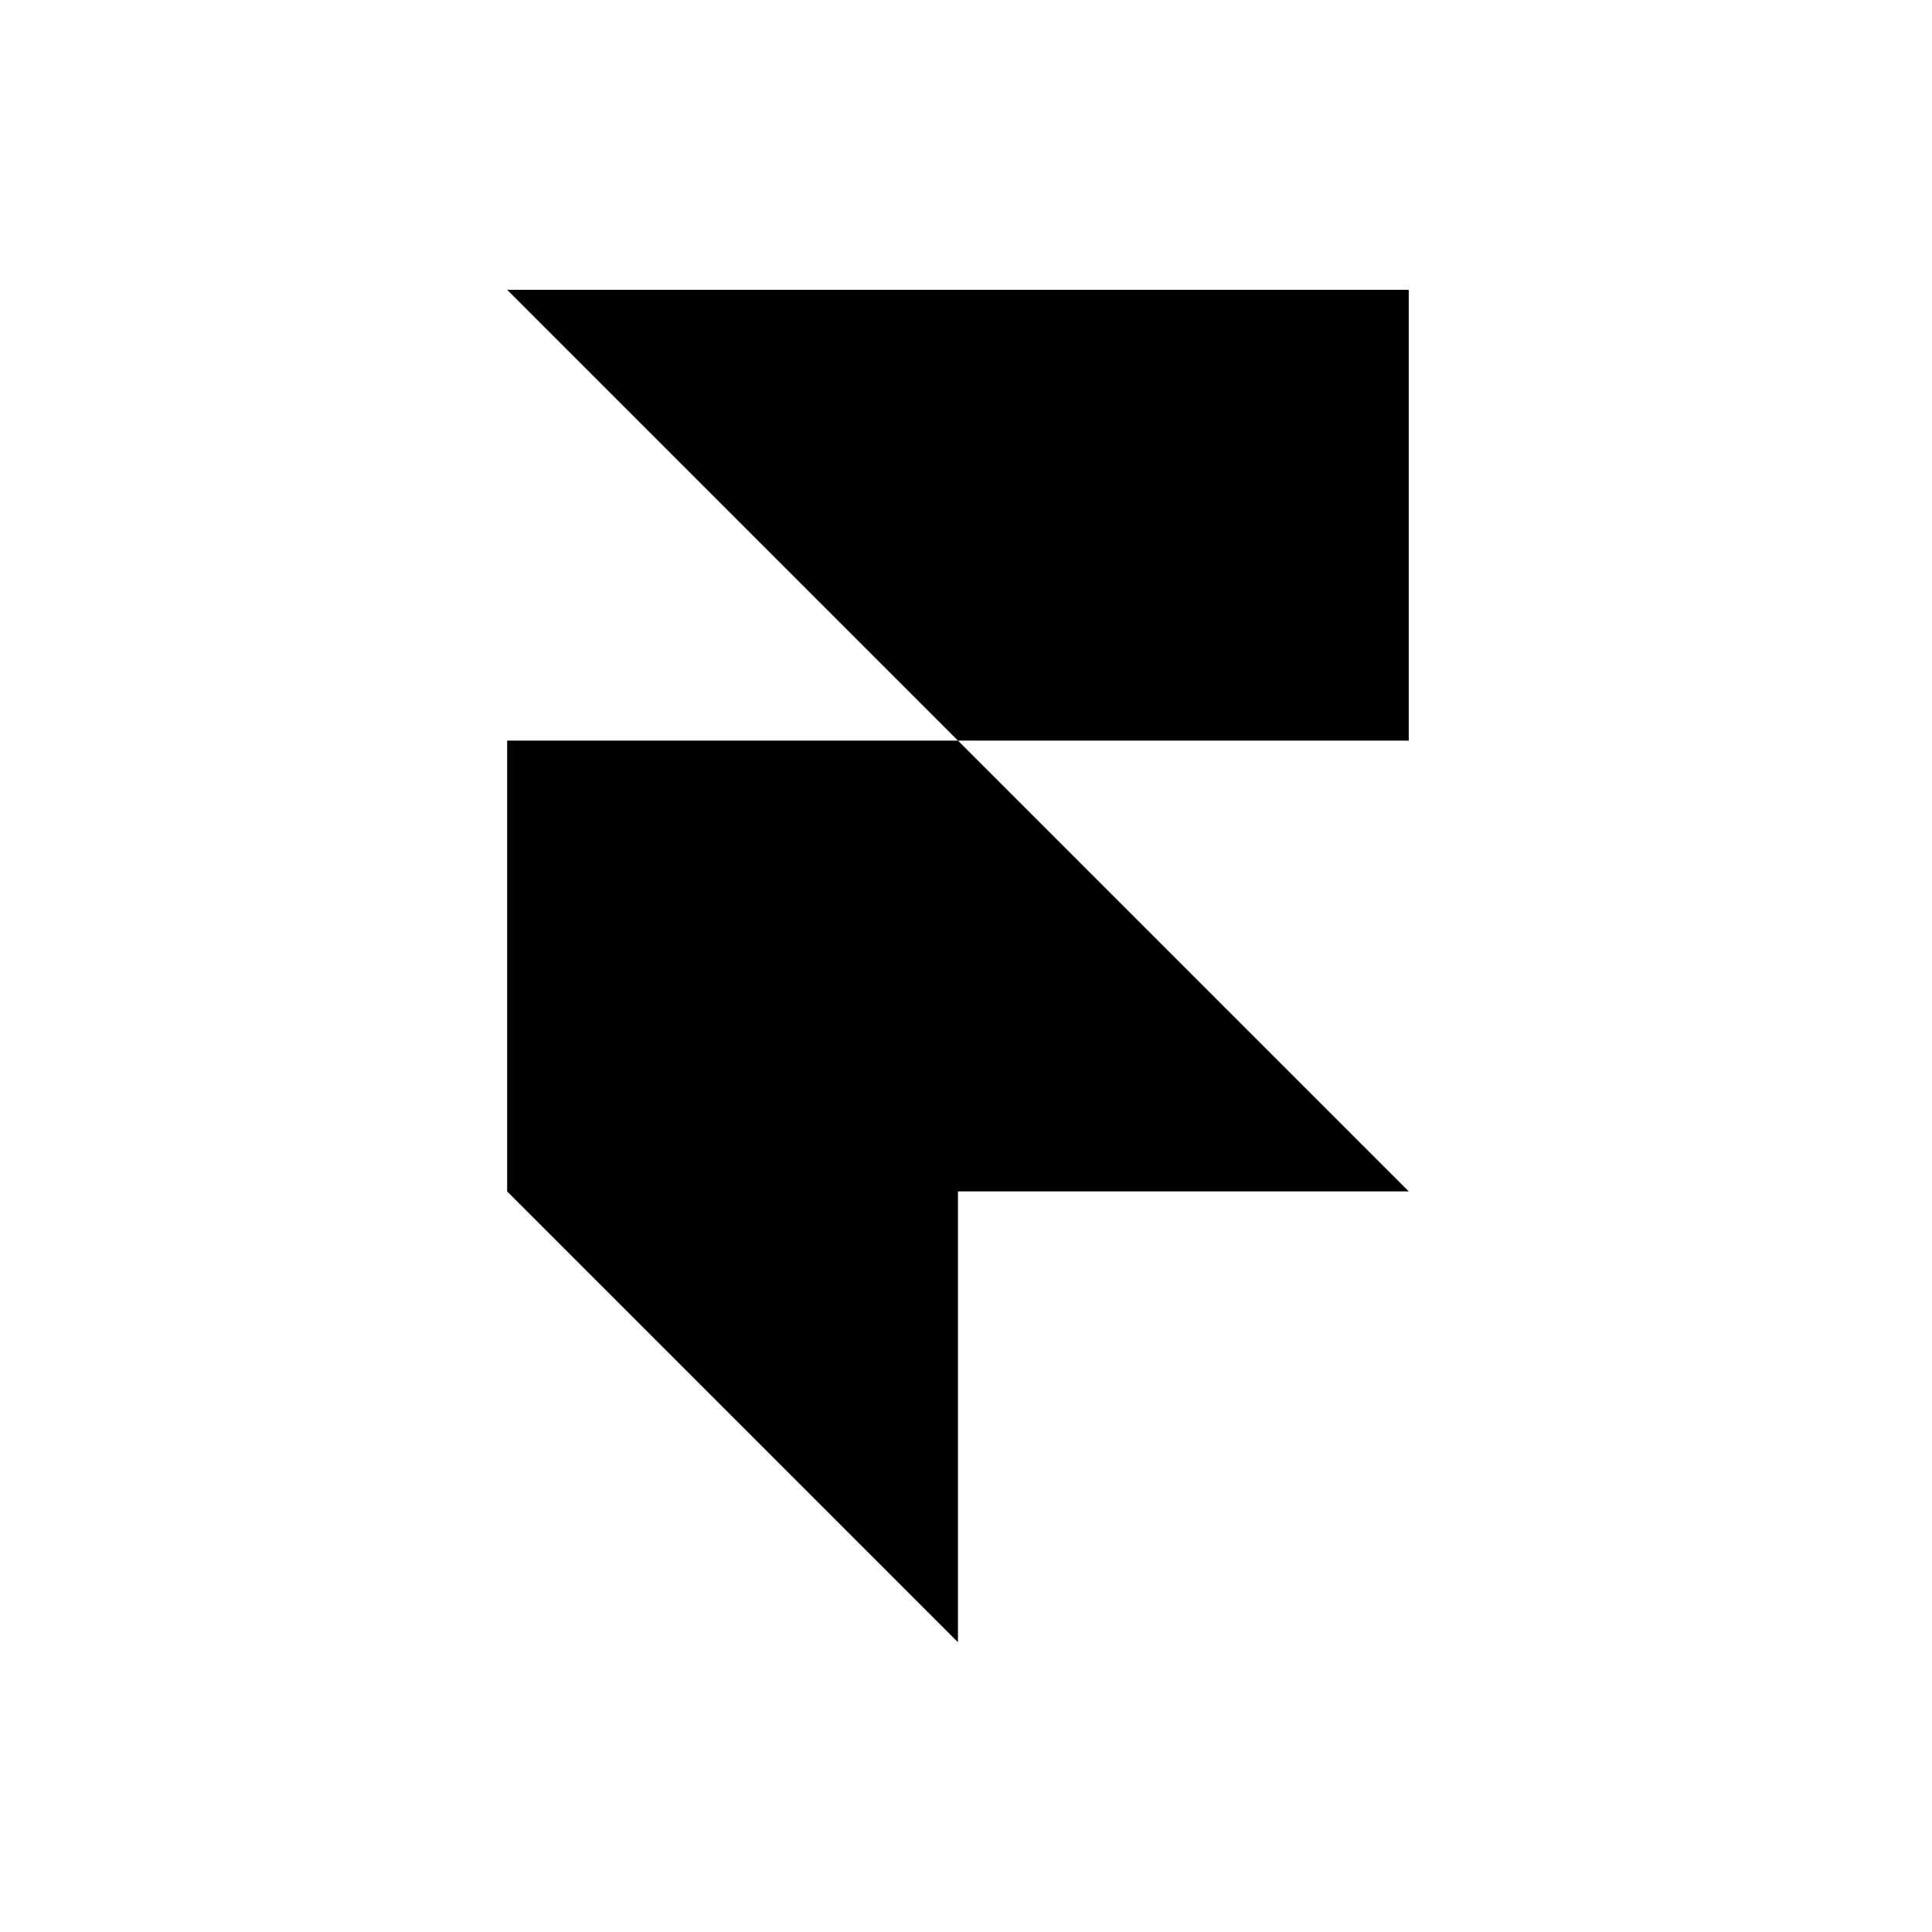 <svg xmlns="http://www.w3.org/2000/svg" width="80" height="80" fill="none"><path fill="#000" d="M58.333 12v18.667H39.667L21 12h37.333zM21 30.667h18.667l18.666 18.666H39.667V68L21 49.333V30.667z"/></svg>